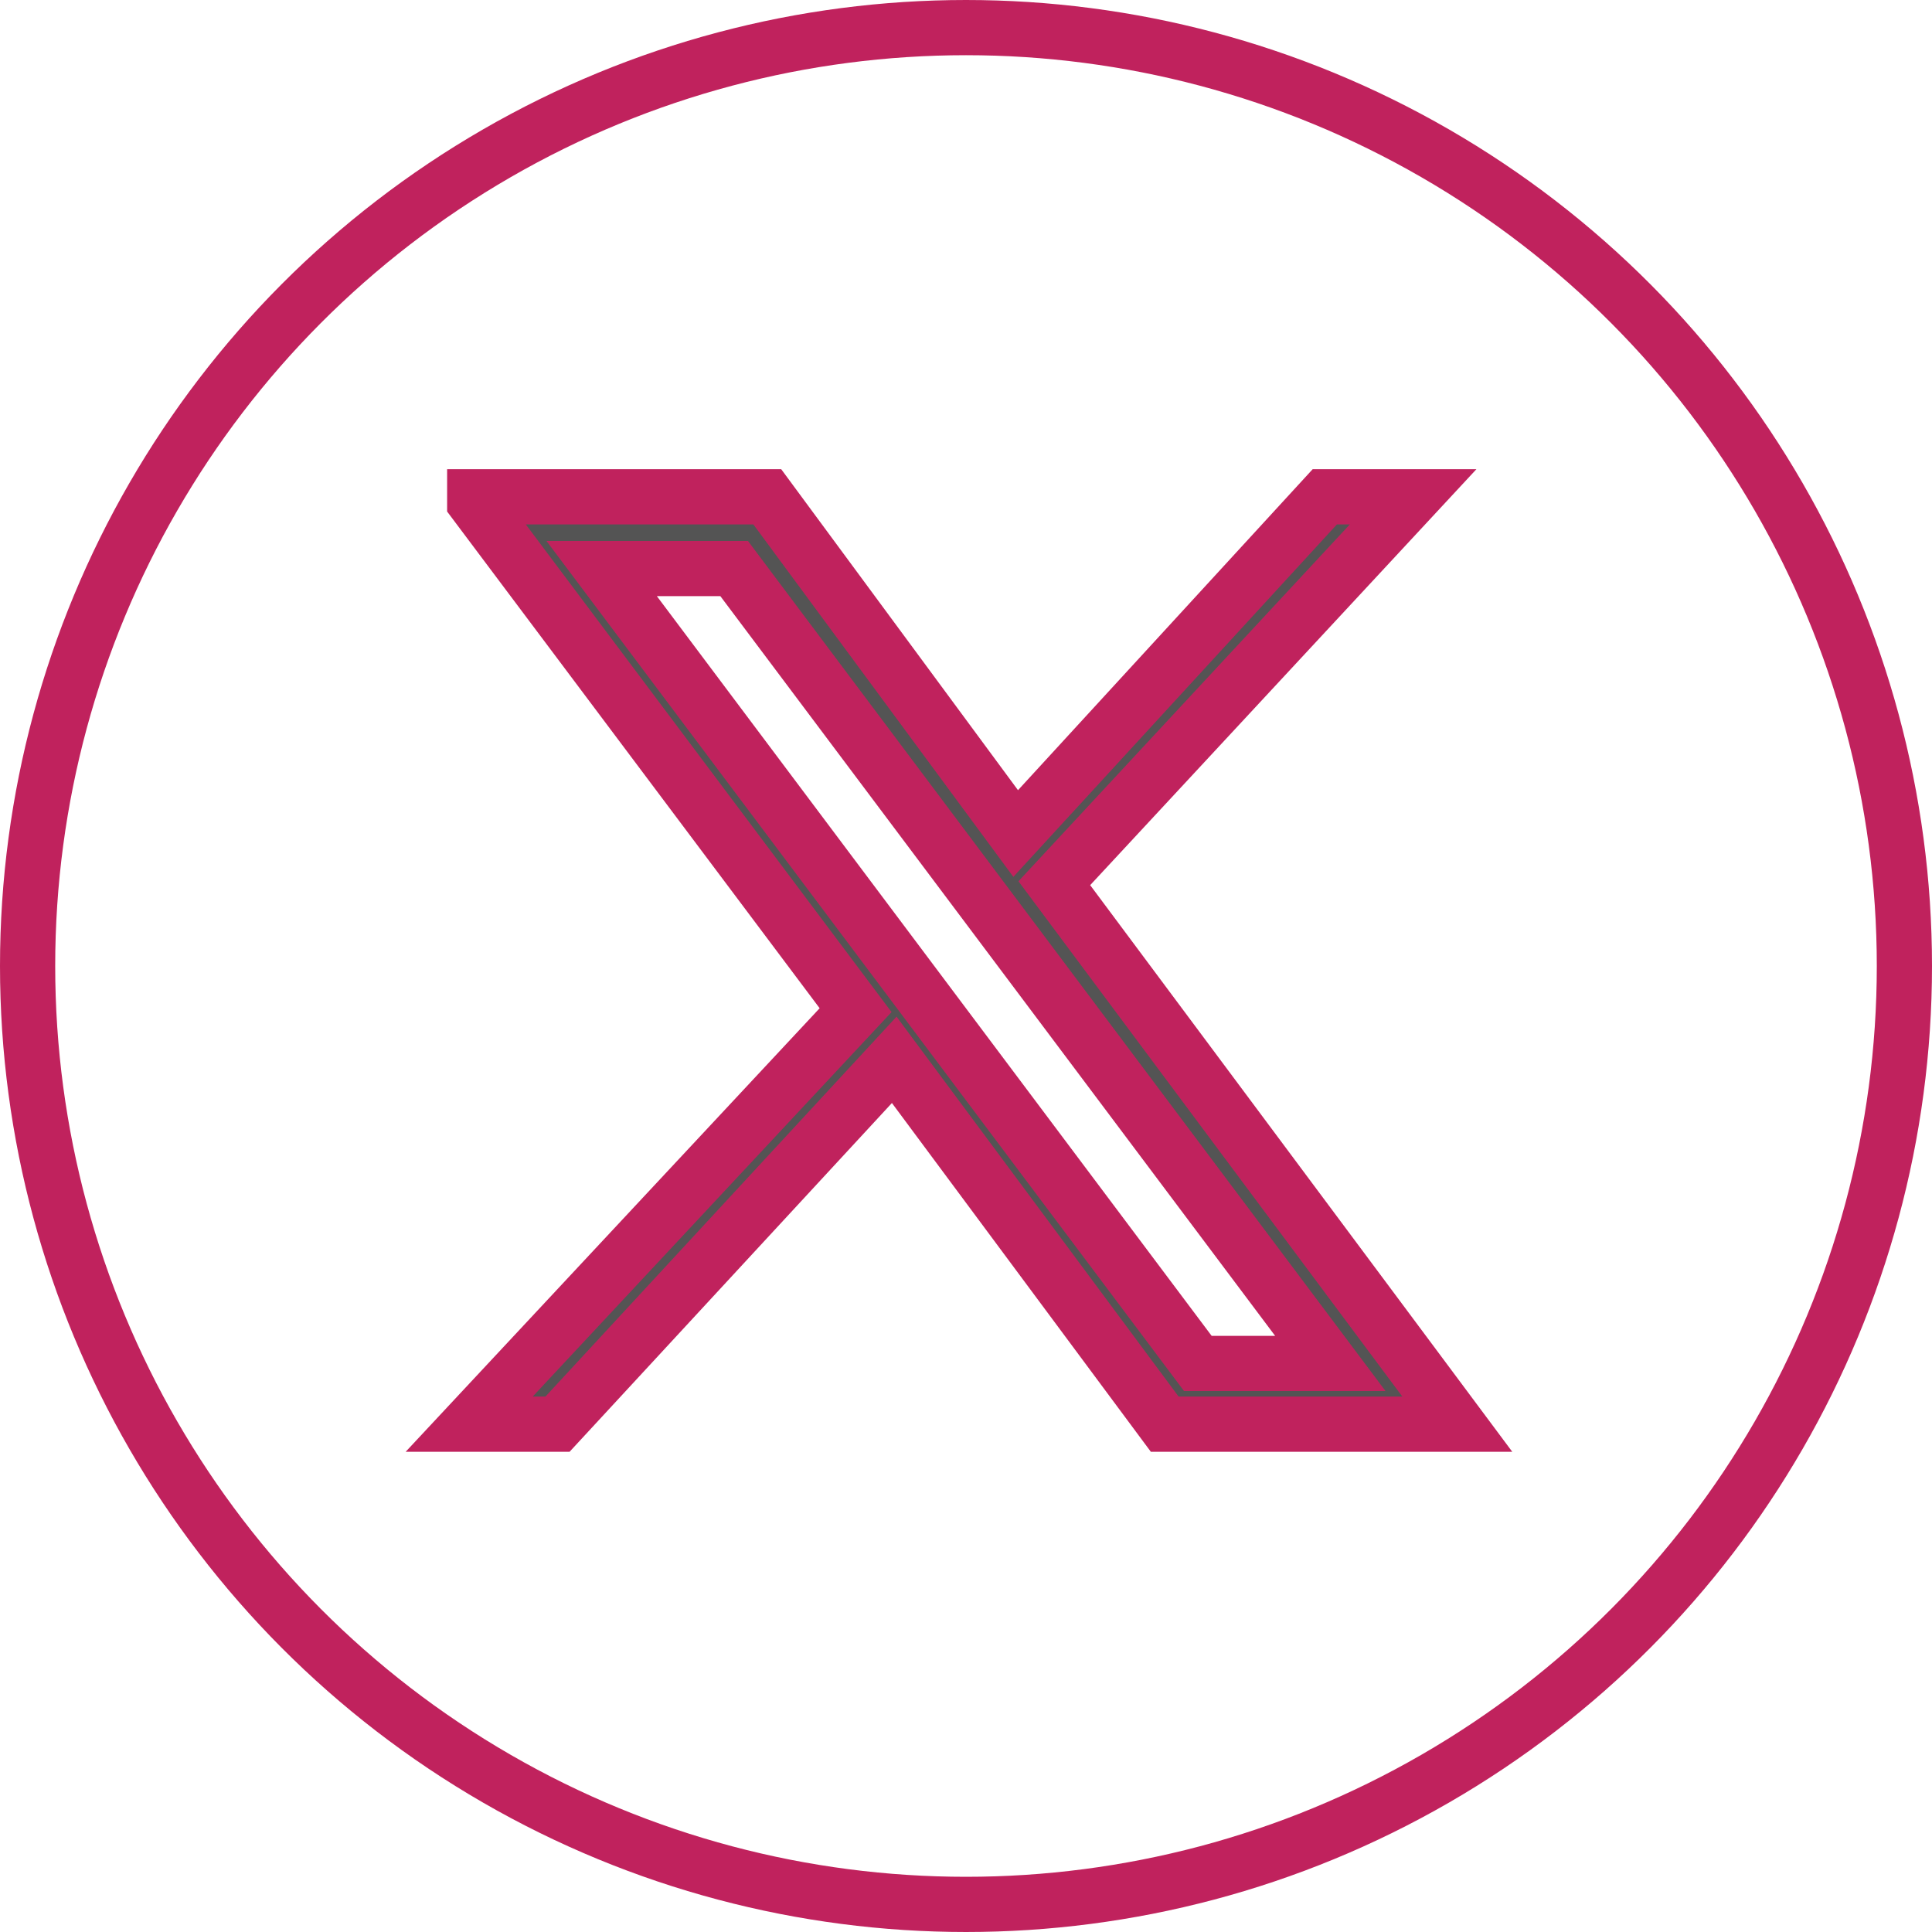 <?xml version="1.0" encoding="utf-8"?>
<!-- Generator: Adobe Illustrator 27.0.0, SVG Export Plug-In . SVG Version: 6.00 Build 0)  -->
<svg version="1.1" id="Layer_1" xmlns="http://www.w3.org/2000/svg" xmlns:xlink="http://www.w3.org/1999/xlink" x="0px" y="0px"
	 viewBox="0 0 35 35" style="enable-background:new 0 0 35 35;" xml:space="preserve">
<style type="text/css">
	.st0{fill:none;stroke:#C0225D;}
	.st1{fill:#545454;stroke:#C0225D;stroke-miterlimit:10;}
</style>
<circle class="st0" cx="17.5" cy="17.5" r="17"/>
<path class="st1" d="M8.6,9.1l6.9,9.2l-7,7.5h1.6l6.1-6.6l4.9,6.6h5.3l-7.3-9.8l6.5-7h-1.6l-5.6,6.1l-4.5-6.1H8.6z M10.9,10.3h2.4
	l10.8,14.4h-2.4L10.9,10.3z"/>
</svg>

